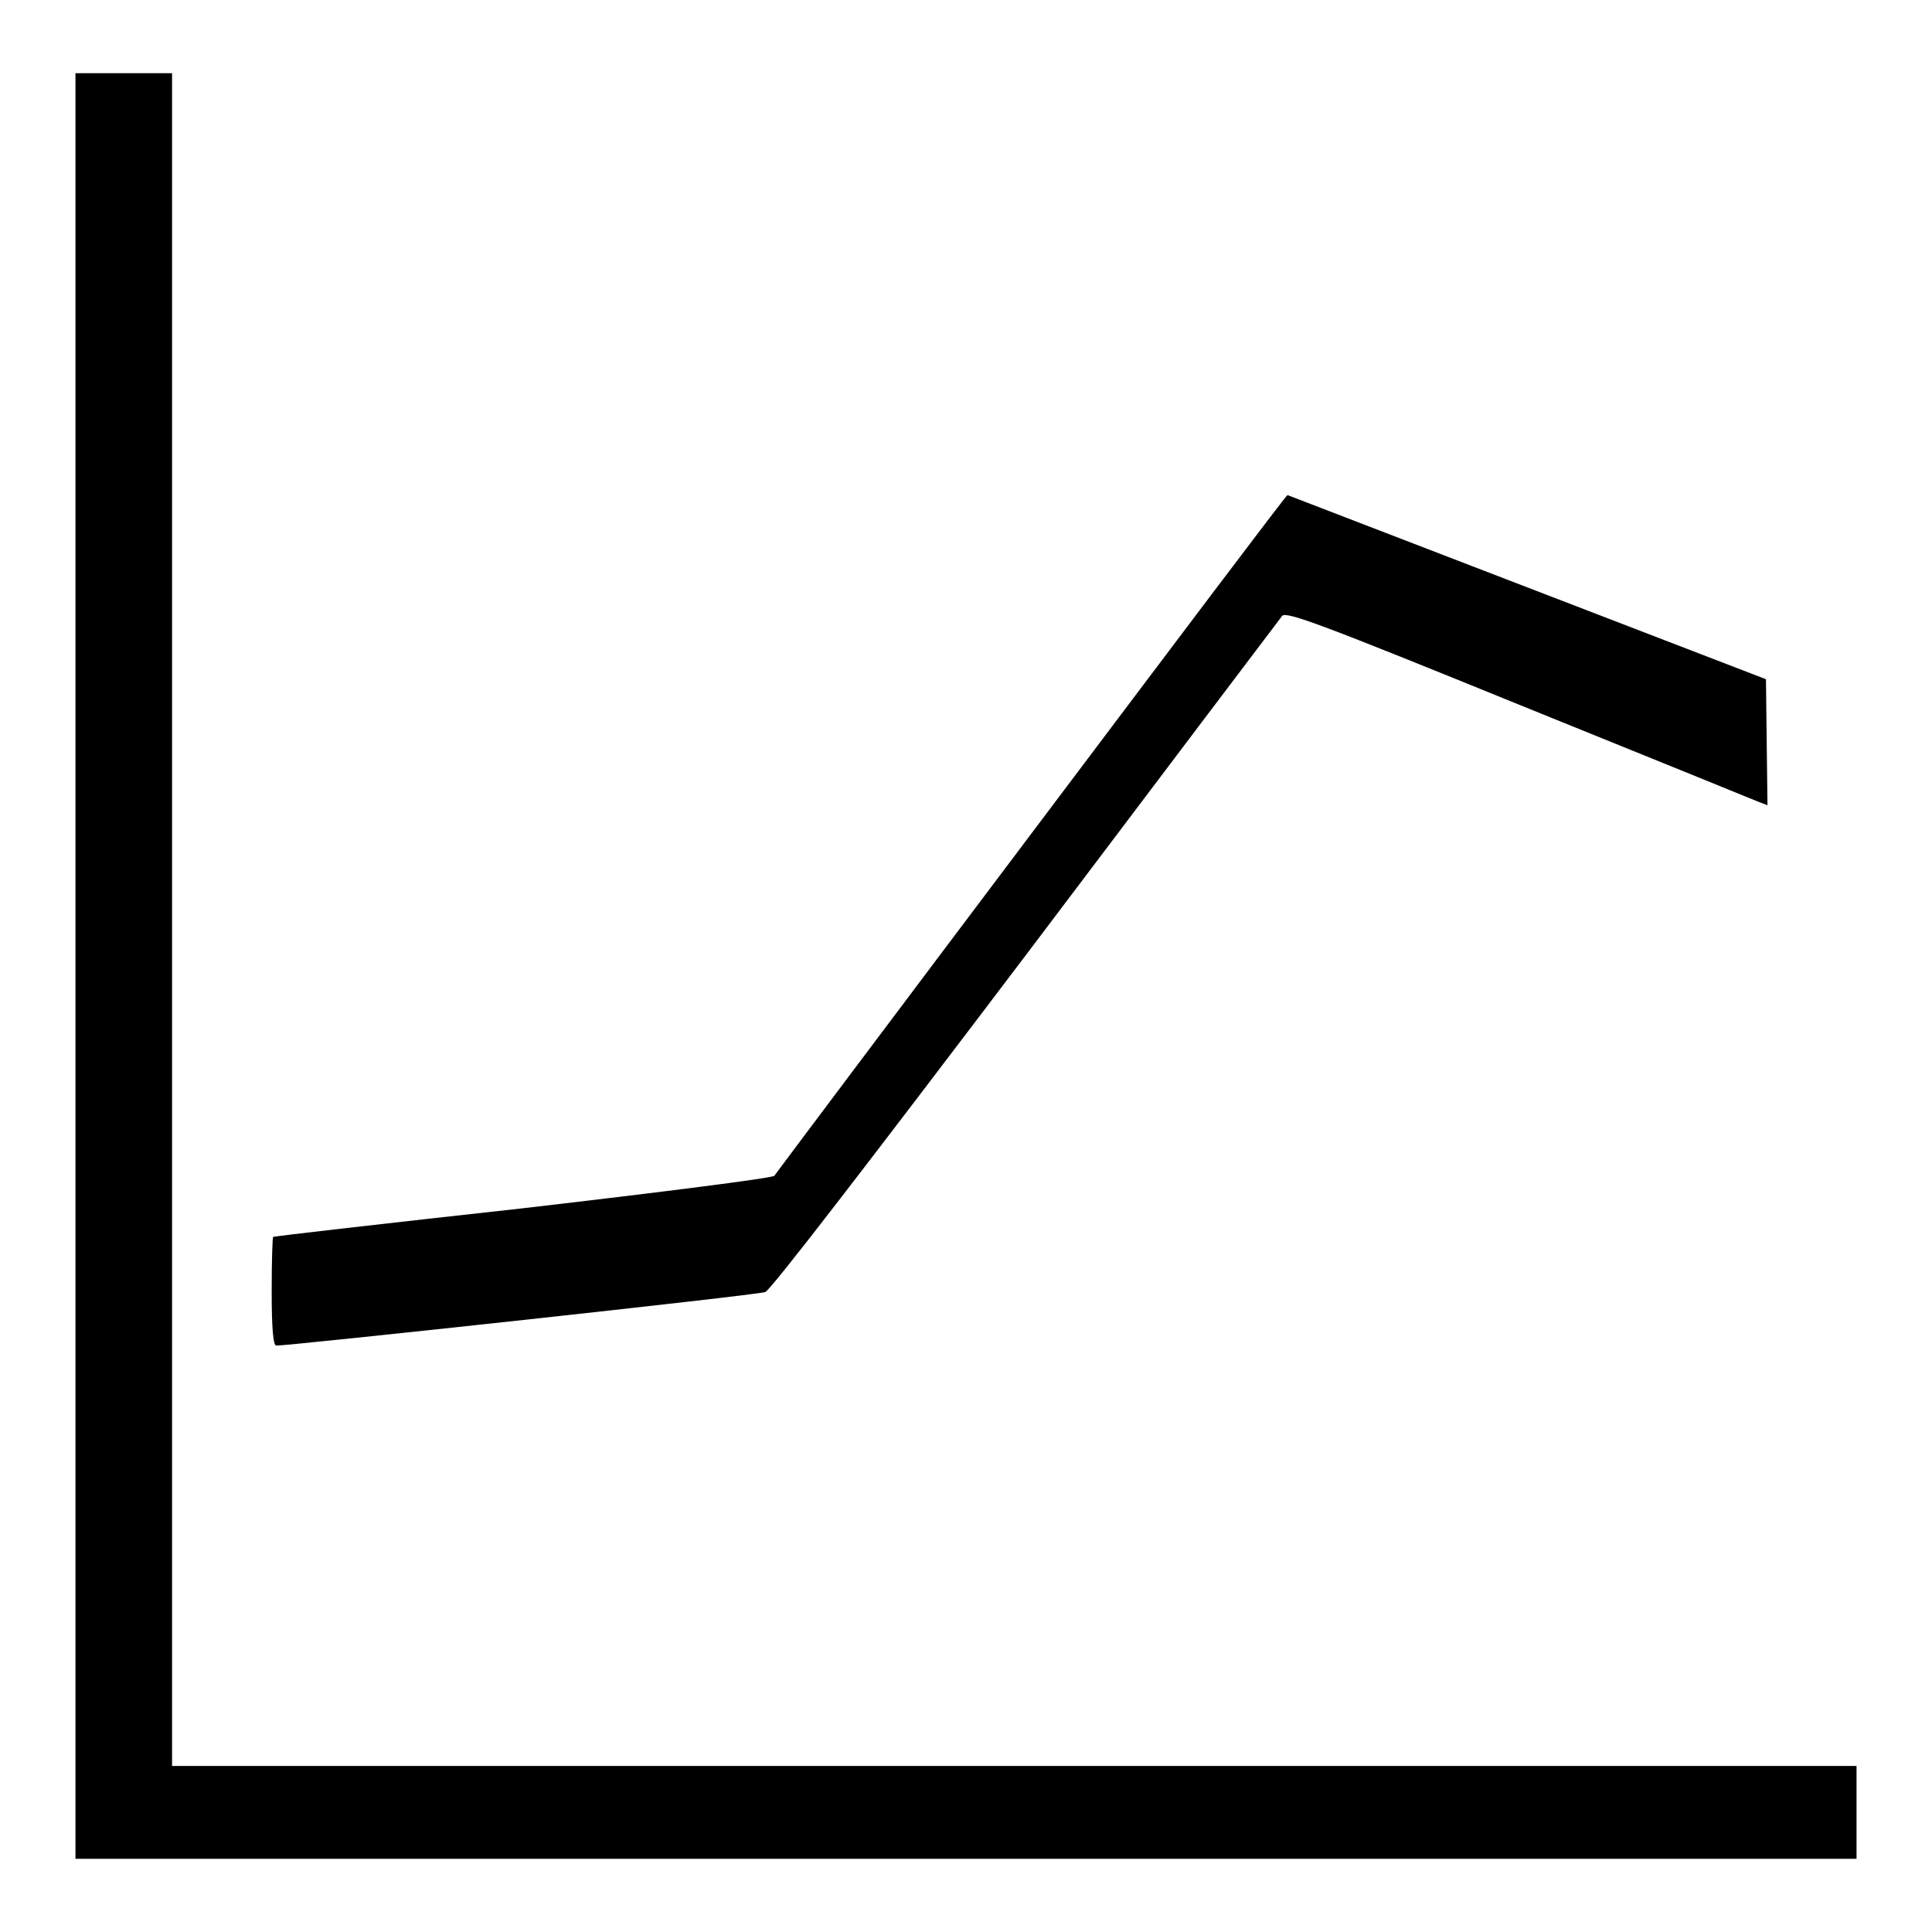 <?xml version="1.0" encoding="utf-8"?>
<!-- Svg Vector Icons : http://www.onlinewebfonts.com/icon -->
<!DOCTYPE svg PUBLIC "-//W3C//DTD SVG 1.1//EN" "http://www.w3.org/Graphics/SVG/1.1/DTD/svg11.dtd">
<svg version="1.1" xmlns="http://www.w3.org/2000/svg" xmlns:xlink="http://www.w3.org/1999/xlink" x="0px" y="0px" viewBox="0 0 256 256" enable-background="new 0 0 256 256" xml:space="preserve">
<g><g><g><path fill="#000000" d="M10,128v118.3h118h118v-6.1V234H134.4H22.8V121.9V9.7h-6.4H10V128z"/><path fill="#000000" d="M136.7,110.4c-18.6,24.7-33.9,45.1-34.1,45.4c-0.2,0.3-15.2,2.2-33.3,4.3c-18.1,2-33,3.7-33.1,3.8c-0.1,0-0.2,3.2-0.2,7.2c0,4.9,0.2,7.2,0.6,7.2c1.9,0,63.9-6.7,64.8-7.1c0.7-0.2,14.5-18.2,34.5-44.6c18.4-24.4,33.7-44.6,34-45c0.6-0.6,5.4,1.2,31.2,11.7c16.8,6.8,31.1,12.6,31.8,12.9l1.3,0.5l-0.1-8.2L234,90l-31.7-12.2c-17.4-6.7-31.7-12.2-31.7-12.2C170.5,65.5,155.3,85.7,136.7,110.4z"/></g></g></g>
</svg>